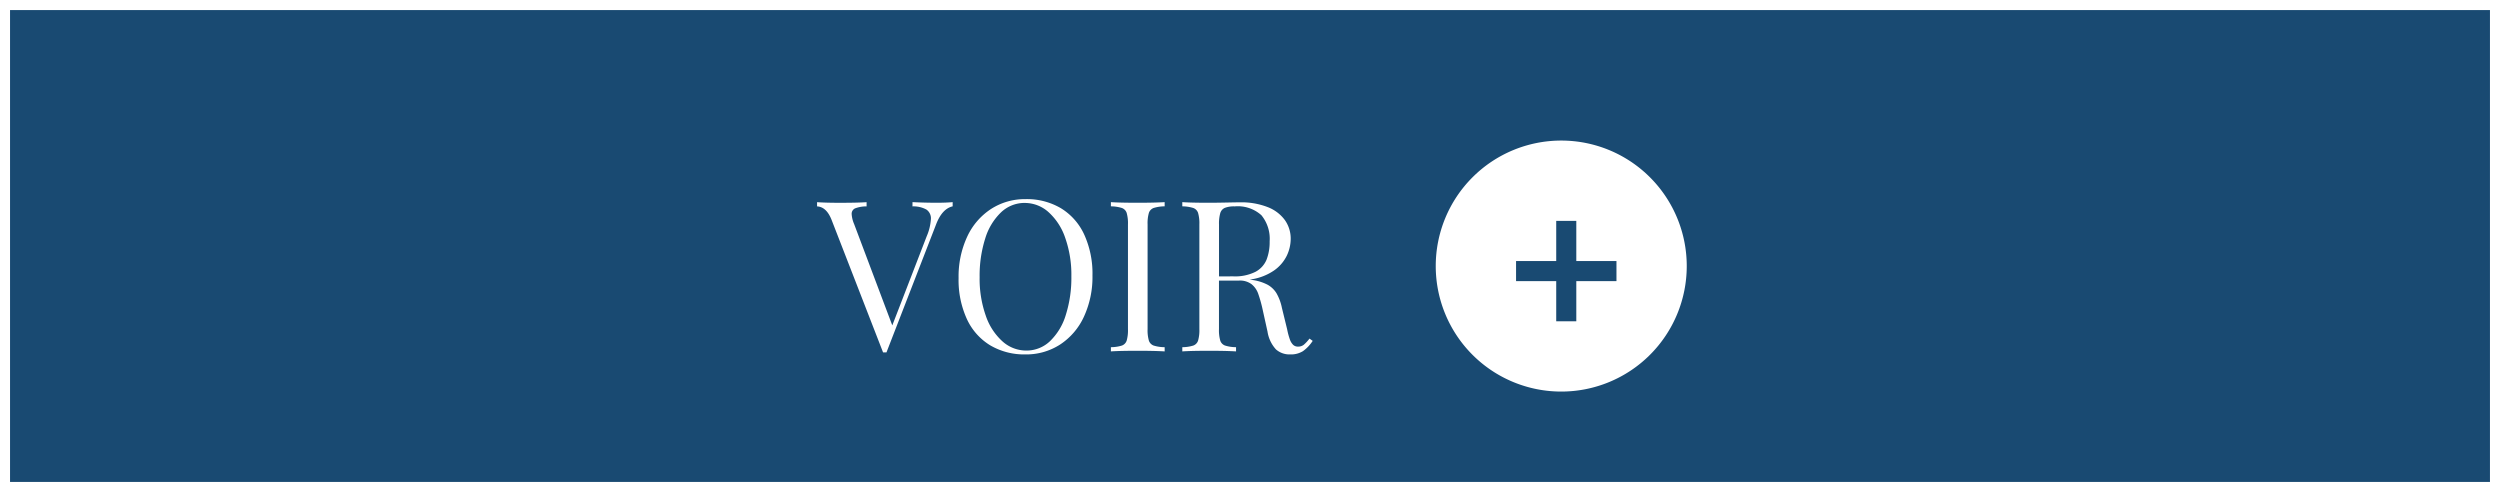 <svg xmlns="http://www.w3.org/2000/svg" width="249" height="49" viewBox="0 0 249 49"><g transform="translate(-1355 -796)"><path d="M0,0H249V49H0Z" transform="translate(1355 796)" fill="#194a72"/><path d="M1,1V48H248V1H1M0,0H249V49H0Z" transform="translate(1355 796)" fill="#fff"/><path d="M12.5,0A12.5,12.5,0,1,1,0,12.5,12.5,12.5,0,0,1,12.5,0Z" transform="translate(1498 810)" fill="#fff"/><path d="M13,7H11v4H7v2h4v4h2V13h4V11H13Z" transform="translate(1499 811)" fill="#194a72"/><path d="M-15.114-14.868q1.2.062,2.42.062.943,0,1.579-.062v.42q-1.056.236-1.661,1.825L-17.708.1h-.338L-23.174-13.1q-.513-1.3-1.446-1.343v-.42q.851.062,2.246.062,1.8,0,2.687-.062v.42a3.151,3.151,0,0,0-1.143.195.592.592,0,0,0-.344.584,2.982,2.982,0,0,0,.246.984l3.8,10.09,3.425-8.87a5.125,5.125,0,0,0,.42-1.712,1.056,1.056,0,0,0-.451-.959,2.7,2.7,0,0,0-1.384-.313Zm11.269-.3a6.669,6.669,0,0,1,3.5.9,5.991,5.991,0,0,1,2.328,2.62A9.351,9.351,0,0,1,2.81-7.557a9.419,9.419,0,0,1-.851,4.1A6.592,6.592,0,0,1-.41-.687,6.209,6.209,0,0,1-3.866.3a6.669,6.669,0,0,1-3.5-.9A5.991,5.991,0,0,1-9.7-3.225a9.351,9.351,0,0,1-.825-4.086,9.419,9.419,0,0,1,.851-4.1A6.592,6.592,0,0,1-7.3-14.181,6.209,6.209,0,0,1-3.845-15.166Zm-.082.379a3.4,3.4,0,0,0-2.369.938,6.015,6.015,0,0,0-1.579,2.615,12.232,12.232,0,0,0-.554,3.84,11.041,11.041,0,0,0,.615,3.845A6.024,6.024,0,0,0-6.137-.984a3.547,3.547,0,0,0,2.353.9A3.386,3.386,0,0,0-1.42-1.02,6.041,6.041,0,0,0,.154-3.635a12.232,12.232,0,0,0,.554-3.84A11.041,11.041,0,0,0,.092-11.32a6.048,6.048,0,0,0-1.671-2.563A3.528,3.528,0,0,0-3.927-14.786ZM10-14.448a3.721,3.721,0,0,0-1.1.164.785.785,0,0,0-.472.492A3.713,3.713,0,0,0,8.3-12.643V-2.225a3.713,3.713,0,0,0,.128,1.148A.785.785,0,0,0,8.9-.584,3.721,3.721,0,0,0,10-.42V0Q9.034-.062,7.332-.062q-1.8,0-2.687.062V-.42a3.721,3.721,0,0,0,1.1-.164.785.785,0,0,0,.472-.492,3.713,3.713,0,0,0,.128-1.148V-12.643a3.713,3.713,0,0,0-.128-1.148.785.785,0,0,0-.472-.492,3.721,3.721,0,0,0-1.1-.164v-.42q.872.062,2.687.062,1.7,0,2.666-.062Zm14.745,13.4a3.826,3.826,0,0,1-.974,1.025A2.275,2.275,0,0,1,22.5.3a2.025,2.025,0,0,1-1.415-.5,3.379,3.379,0,0,1-.841-1.774L19.78-4.071a13.582,13.582,0,0,0-.467-1.687,2.121,2.121,0,0,0-.667-.943,1.94,1.94,0,0,0-1.236-.354h-2v4.83a3.713,3.713,0,0,0,.128,1.148.785.785,0,0,0,.472.492,3.721,3.721,0,0,0,1.1.164V0q-.964-.062-2.666-.062-1.8,0-2.687.062V-.42a3.721,3.721,0,0,0,1.1-.164.785.785,0,0,0,.472-.492,3.713,3.713,0,0,0,.128-1.148V-12.643a3.713,3.713,0,0,0-.128-1.148.785.785,0,0,0-.472-.492,3.721,3.721,0,0,0-1.1-.164v-.42q.882.062,2.563.062.82,0,1.81-.021t1.359-.021a7.194,7.194,0,0,1,2.779.477,3.806,3.806,0,0,1,1.712,1.3,3.2,3.2,0,0,1,.574,1.871,3.937,3.937,0,0,1-.385,1.656,3.863,3.863,0,0,1-1.3,1.5,5.455,5.455,0,0,1-2.394.887l.256.041a4.7,4.7,0,0,1,1.507.467,2.4,2.4,0,0,1,.9.856,4.838,4.838,0,0,1,.538,1.446L22.2-2.2a6.887,6.887,0,0,0,.272,1.01,1.4,1.4,0,0,0,.328.538.678.678,0,0,0,.477.174.894.894,0,0,0,.574-.179,4,4,0,0,0,.574-.62ZM16.827-7.475a4.536,4.536,0,0,0,2.215-.451,2.426,2.426,0,0,0,1.107-1.21,4.855,4.855,0,0,0,.308-1.825,3.7,3.7,0,0,0-.82-2.6,3.5,3.5,0,0,0-2.666-.882,2.5,2.5,0,0,0-.984.149.826.826,0,0,0-.451.528,3.89,3.89,0,0,0-.123,1.128v5.168Z" transform="translate(1461 831)" fill="#fff"/></g></svg>